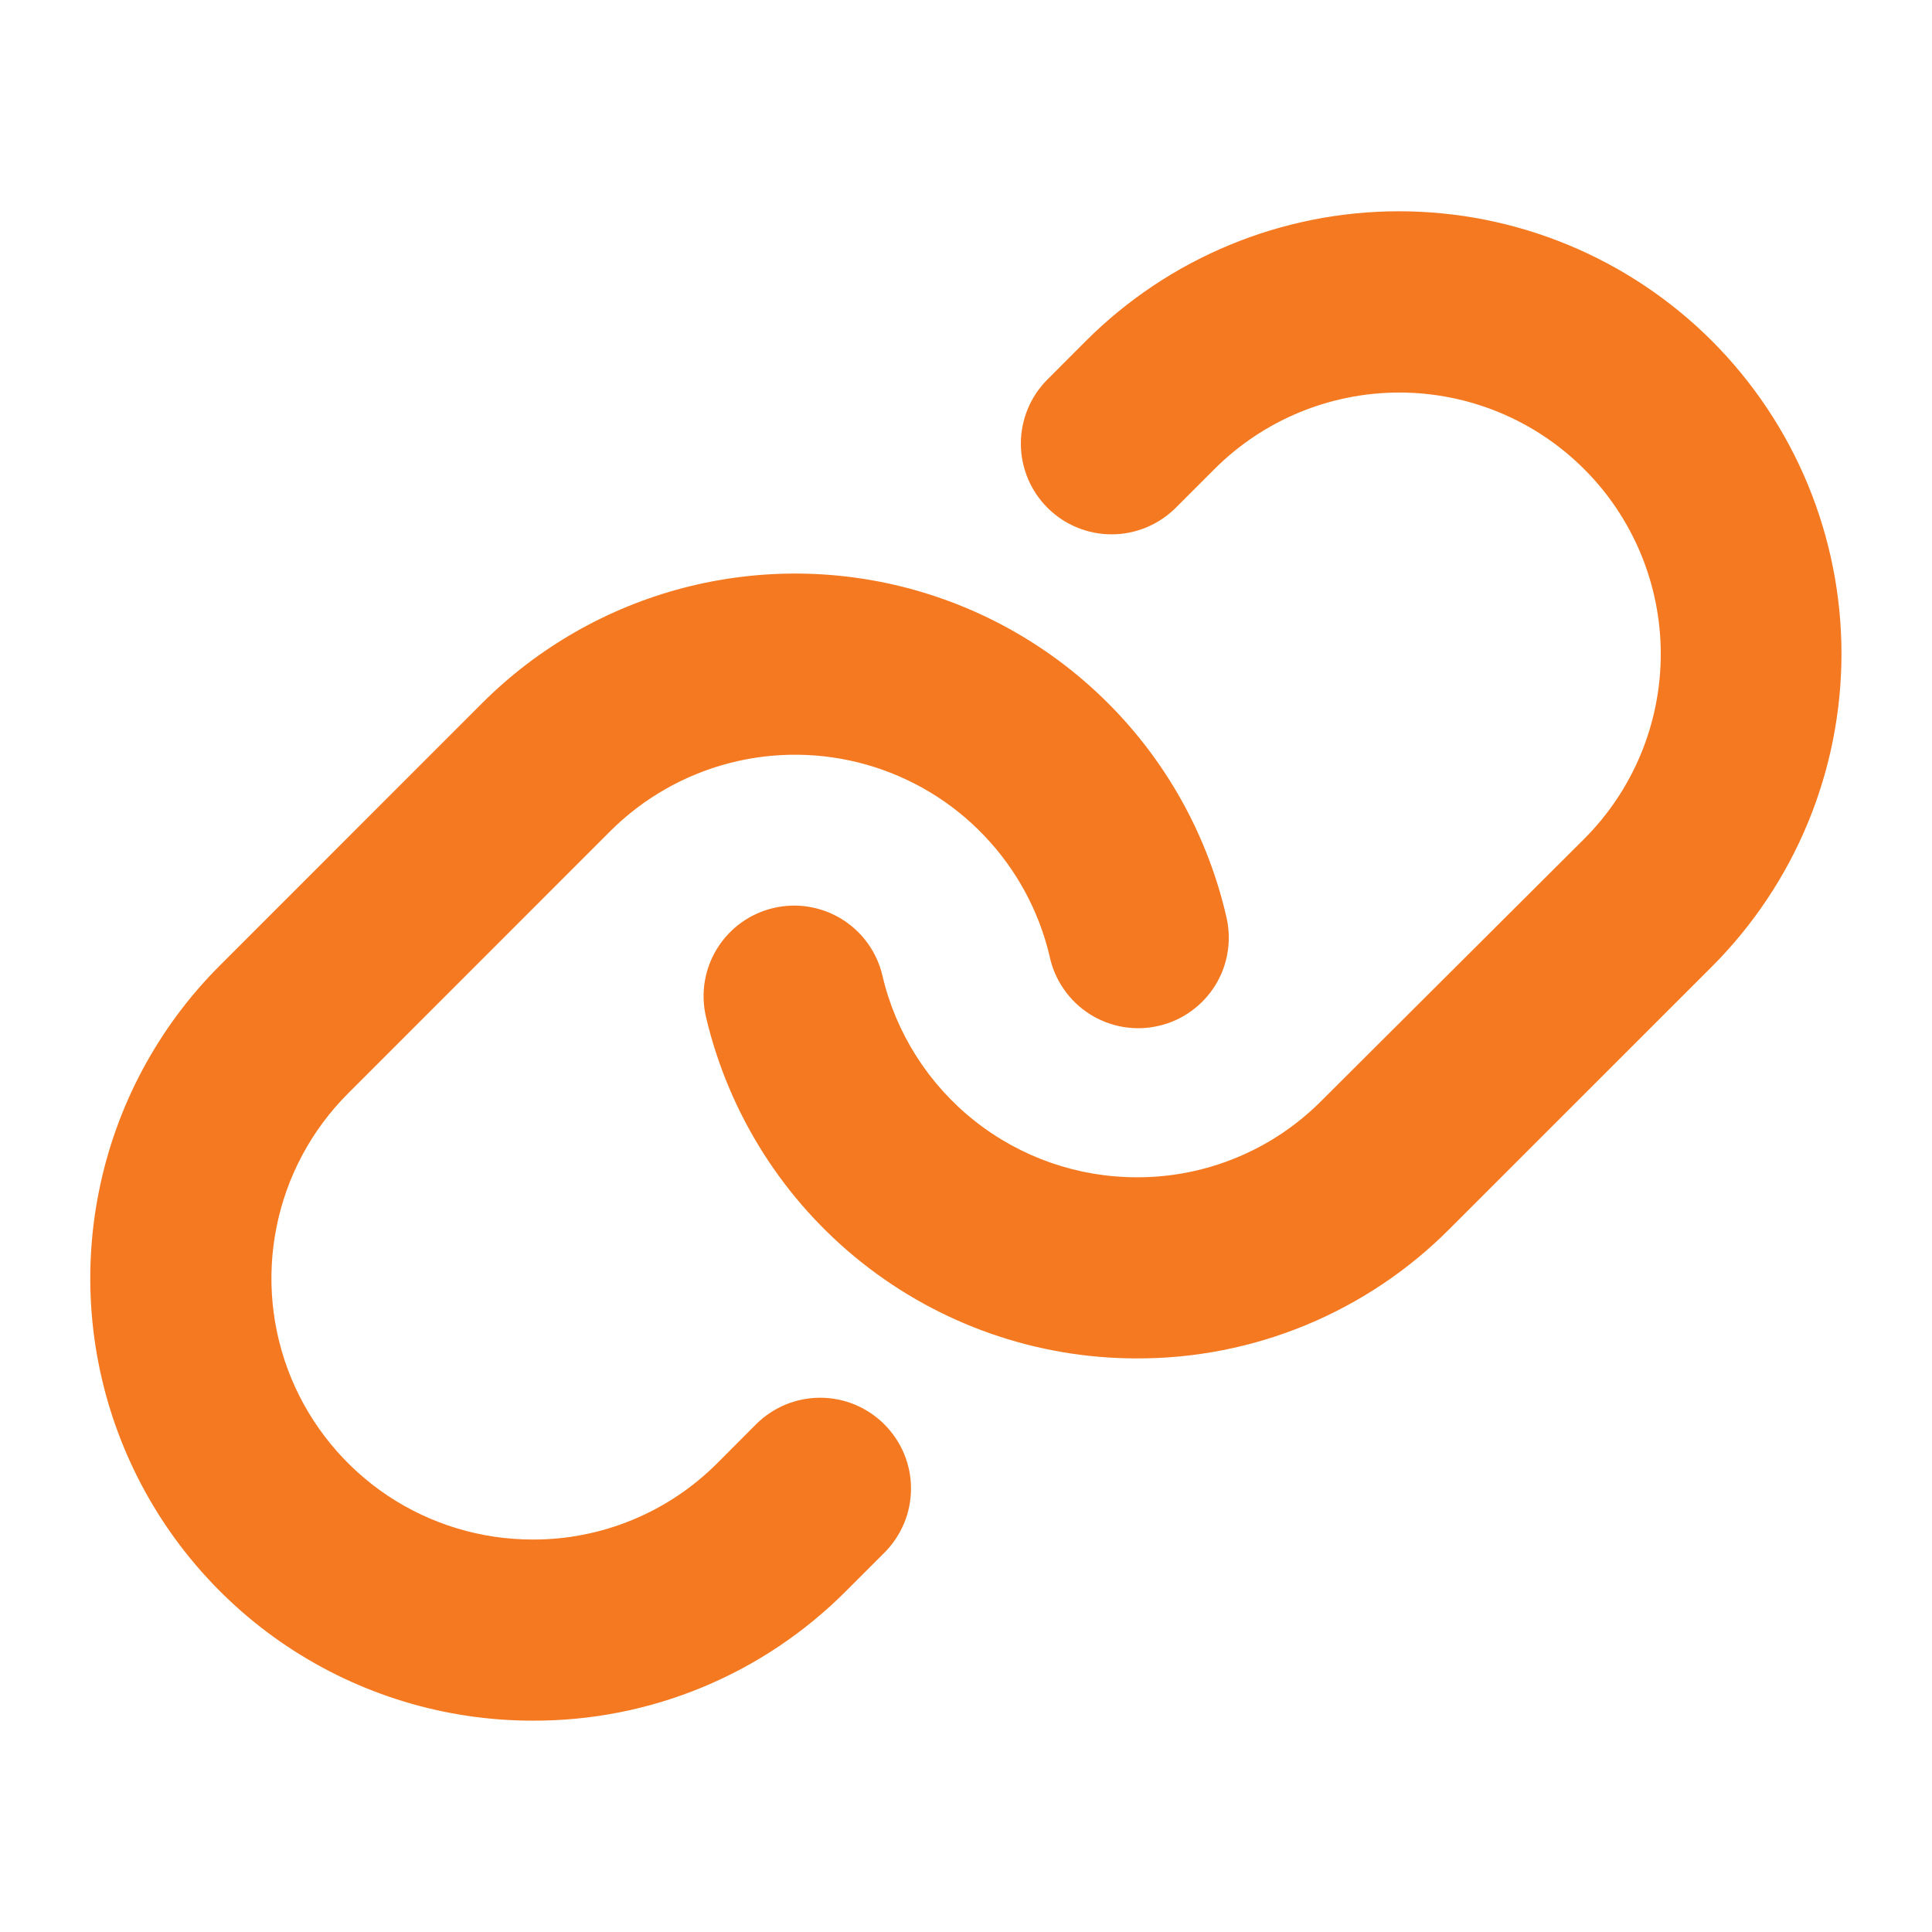 <svg width="28" height="28" viewBox="0 0 28 28" fill="none" xmlns="http://www.w3.org/2000/svg">
<path d="M12.817 20.643C12.939 20.765 13.036 20.91 13.103 21.07C13.169 21.229 13.203 21.4 13.203 21.573C13.203 21.746 13.169 21.917 13.103 22.076C13.036 22.236 12.939 22.381 12.817 22.503L12.257 23.063C11.662 23.659 10.956 24.132 10.177 24.454C9.399 24.776 8.564 24.94 7.722 24.937C6.454 24.938 5.214 24.562 4.159 23.858C3.104 23.153 2.282 22.151 1.797 20.98C1.311 19.808 1.184 18.518 1.432 17.274C1.679 16.03 2.29 14.888 3.188 13.991L6.988 10.19C7.797 9.382 8.807 8.805 9.913 8.518C11.02 8.231 12.183 8.245 13.282 8.558C14.382 8.872 15.377 9.473 16.166 10.301C16.955 11.128 17.508 12.152 17.768 13.265C17.811 13.434 17.82 13.61 17.794 13.783C17.769 13.956 17.709 14.122 17.618 14.271C17.527 14.42 17.408 14.55 17.266 14.652C17.125 14.755 16.964 14.828 16.794 14.867C16.624 14.907 16.448 14.912 16.275 14.883C16.103 14.853 15.939 14.79 15.791 14.696C15.644 14.602 15.517 14.48 15.418 14.336C15.318 14.193 15.248 14.031 15.212 13.86C15.058 13.203 14.73 12.599 14.264 12.111C13.798 11.622 13.21 11.268 12.561 11.083C11.912 10.898 11.225 10.89 10.572 11.059C9.918 11.229 9.322 11.569 8.844 12.046L5.044 15.847C4.514 16.377 4.153 17.051 4.007 17.786C3.86 18.52 3.935 19.282 4.221 19.974C4.508 20.666 4.993 21.257 5.615 21.674C6.238 22.09 6.97 22.312 7.719 22.312C8.217 22.314 8.71 22.216 9.169 22.026C9.629 21.836 10.046 21.556 10.398 21.203L10.956 20.643C11.078 20.521 11.223 20.424 11.383 20.357C11.543 20.291 11.714 20.257 11.887 20.257C12.059 20.257 12.231 20.291 12.39 20.357C12.55 20.424 12.695 20.521 12.817 20.643ZM24.81 4.94C23.607 3.738 21.976 3.062 20.275 3.062C18.574 3.062 16.942 3.738 15.739 4.94L15.181 5.499C14.934 5.746 14.795 6.08 14.795 6.429C14.795 6.778 14.934 7.112 15.181 7.359C15.427 7.605 15.761 7.744 16.11 7.744C16.459 7.744 16.793 7.605 17.04 7.359L17.6 6.799C18.311 6.088 19.274 5.689 20.28 5.689C21.285 5.689 22.249 6.088 22.959 6.799C23.67 7.509 24.069 8.473 24.069 9.478C24.069 10.483 23.67 11.447 22.959 12.158L19.152 15.953C18.801 16.306 18.384 16.586 17.924 16.776C17.464 16.967 16.971 17.064 16.473 17.062C15.62 17.062 14.791 16.773 14.122 16.242C13.454 15.712 12.983 14.971 12.789 14.14C12.71 13.801 12.499 13.507 12.204 13.323C11.908 13.139 11.552 13.08 11.212 13.159C10.873 13.238 10.579 13.448 10.395 13.744C10.211 14.039 10.152 14.396 10.231 14.735C10.561 16.142 11.356 17.397 12.488 18.296C13.62 19.195 15.022 19.686 16.468 19.687H16.473C17.316 19.69 18.151 19.525 18.929 19.203C19.708 18.88 20.415 18.407 21.009 17.809L24.81 14.009C25.405 13.413 25.878 12.706 26.2 11.928C26.522 11.15 26.688 10.317 26.688 9.475C26.688 8.632 26.522 7.799 26.2 7.021C25.878 6.243 25.405 5.536 24.81 4.94Z" fill="#F47920"/>
</svg>
